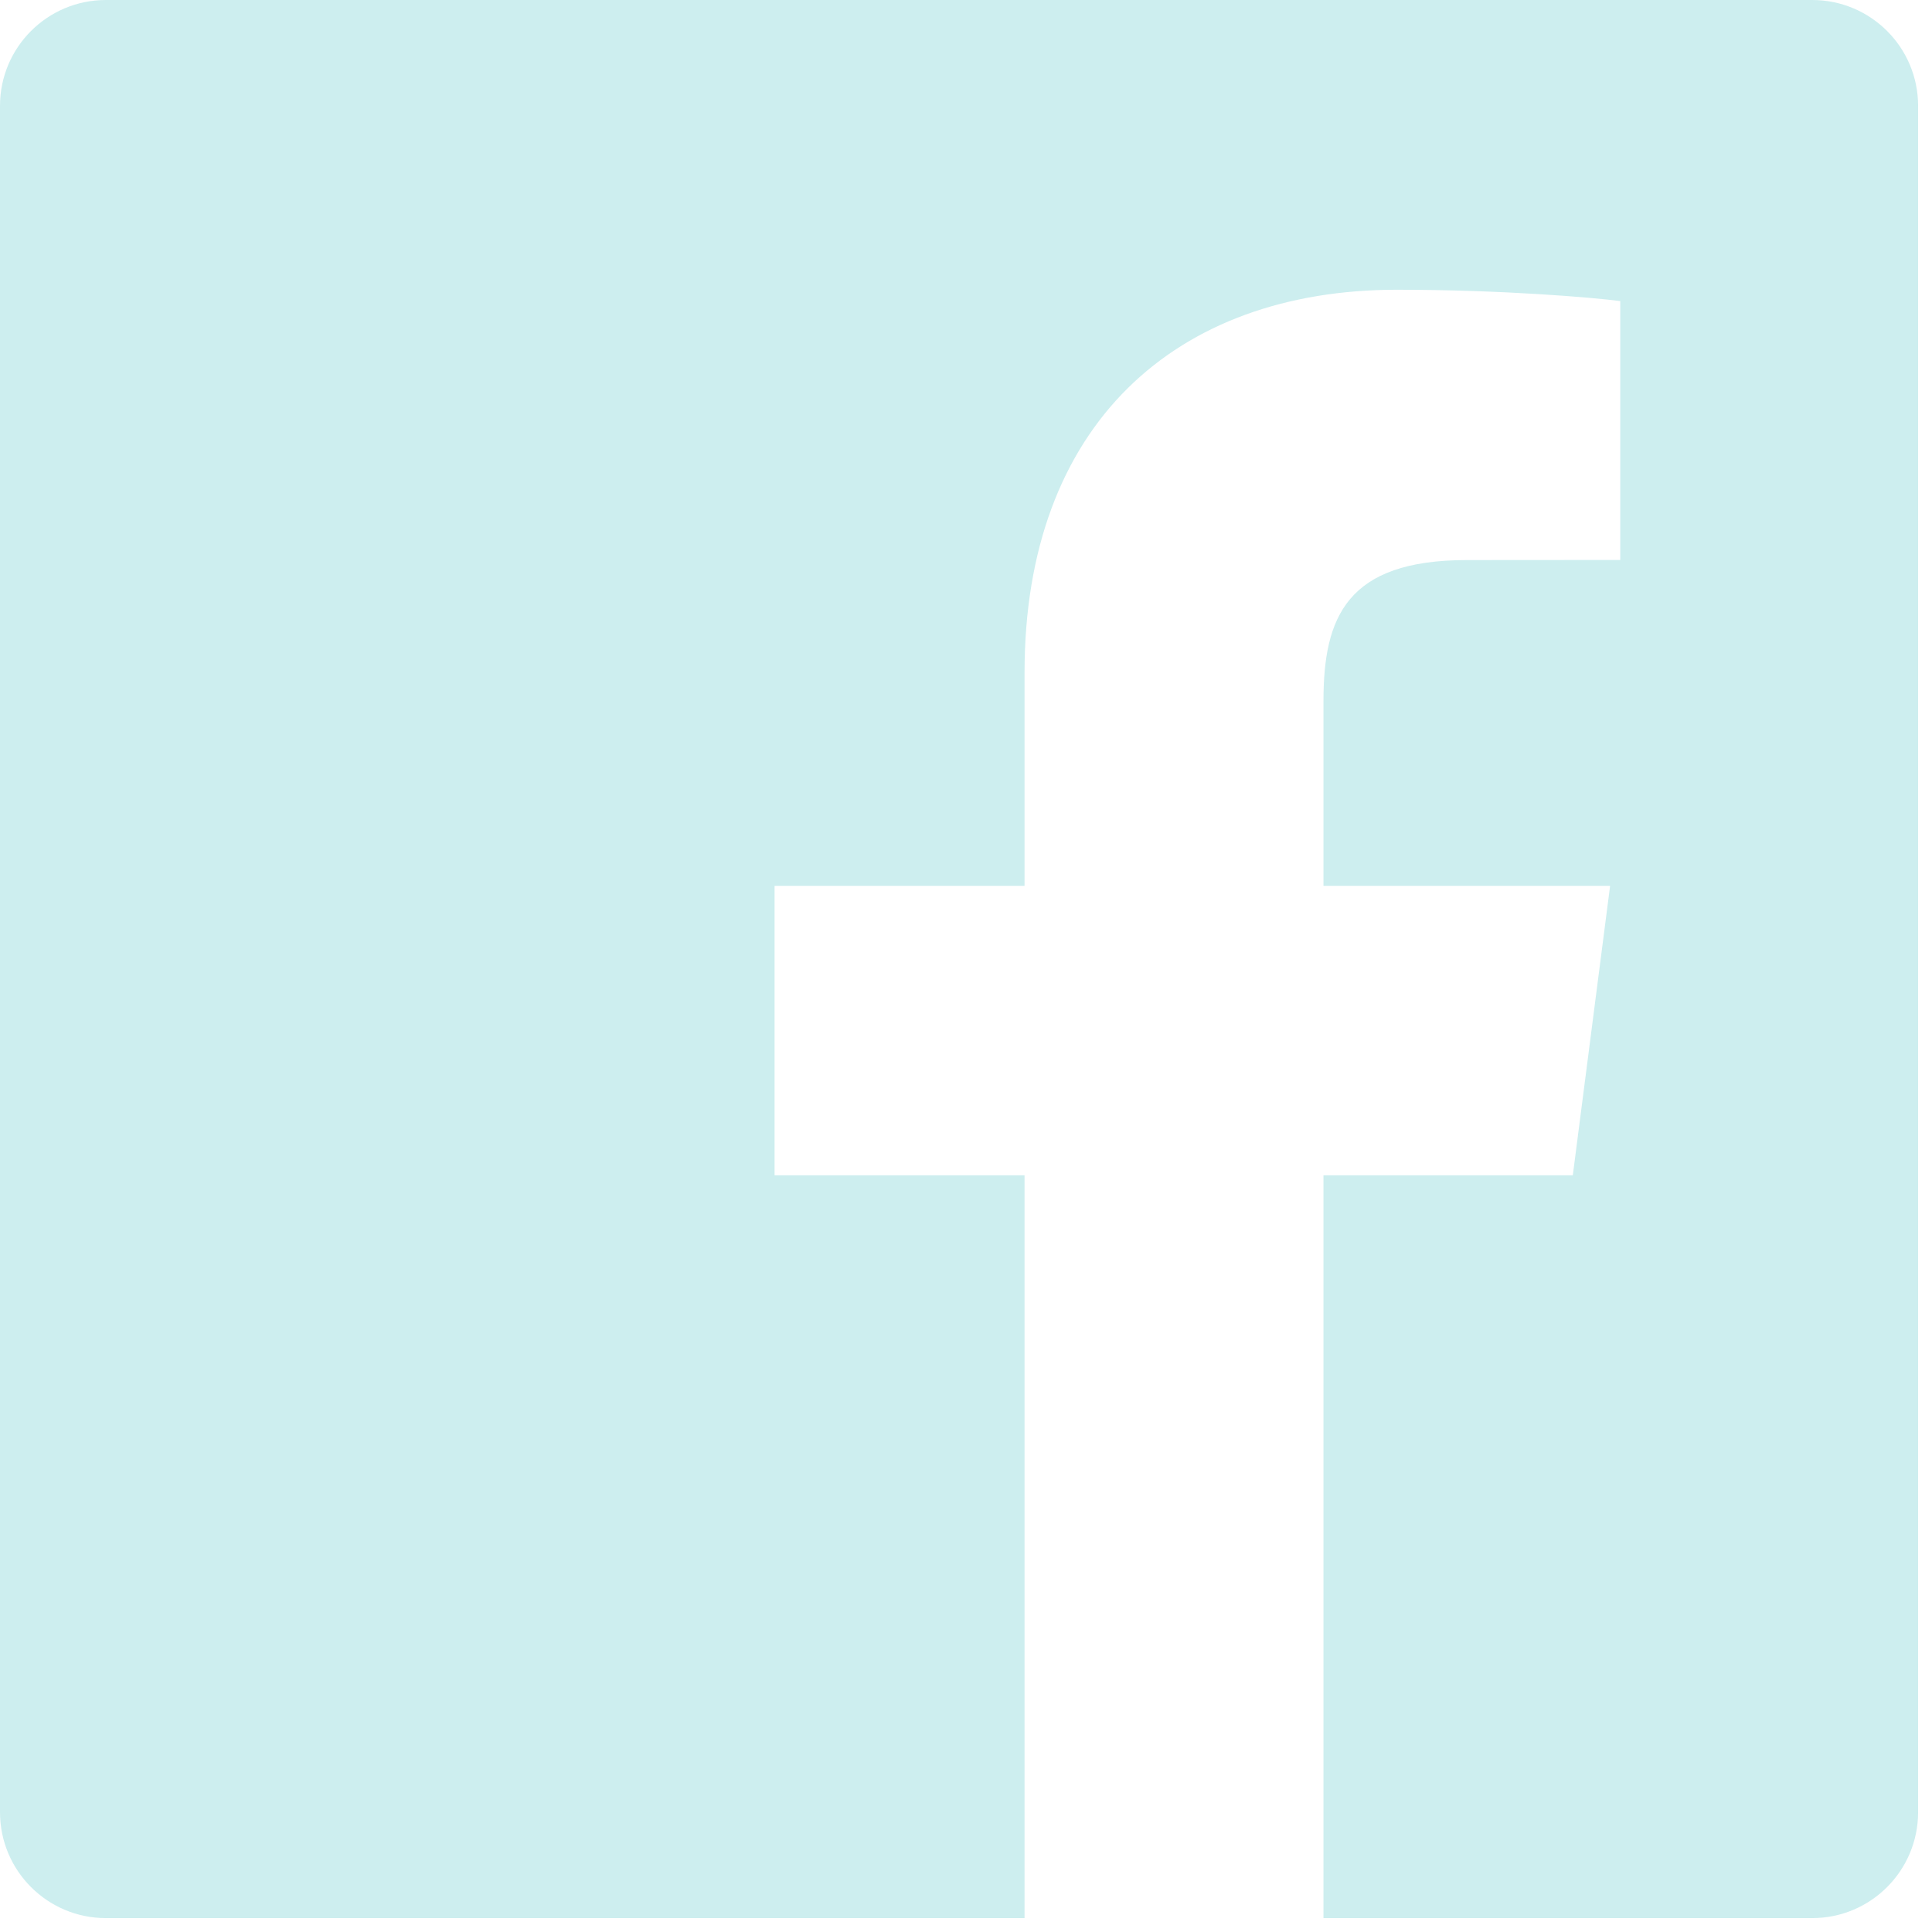 <?xml version="1.0" encoding="UTF-8" standalone="no"?>
<svg width="36px" height="36px" viewBox="0 0 36 36" version="1.1" xmlns="http://www.w3.org/2000/svg" xmlns:xlink="http://www.w3.org/1999/xlink">
    <!-- Generator: Sketch 48.2 (47327) - http://www.bohemiancoding.com/sketch -->
    <title>Fill 1</title>
    <desc>Created with Sketch.</desc>
    <defs></defs>
    <g id="Mobile---Nuestra-Institucion@2x" stroke="none" stroke-width="1" fill="none" fill-rule="evenodd" transform="translate(-34, -4095)">
        <g id="Page-1-Copy-5" transform="translate(34, 4095)" fill="#CDEEEF">
            <path d="M1.973,0 C0.883,0 8.67768595e-05,0.883 8.67768595e-05,1.972 L8.67768595e-05,33.768 C8.67768595e-05,34.857 0.883,35.741 1.973,35.741 L19.091,35.741 L19.091,21.9 L14.433,21.9 L14.433,16.506 L19.091,16.506 L19.091,12.528 C19.091,7.911 21.91,5.399 26.028,5.399 C28.001,5.399 29.696,5.545 30.191,5.61 L30.191,10.434 L27.335,10.436 C25.094,10.436 24.661,11.5 24.661,13.062 L24.661,16.506 L30.002,16.506 L29.307,21.9 L24.661,21.9 L24.661,35.741 L33.768,35.741 C34.858,35.741 35.741,34.857 35.741,33.768 L35.741,1.972 C35.741,0.883 34.858,0 33.768,0 L1.973,0 Z" id="Fill-1"></path>
        </g>
    </g>
</svg>